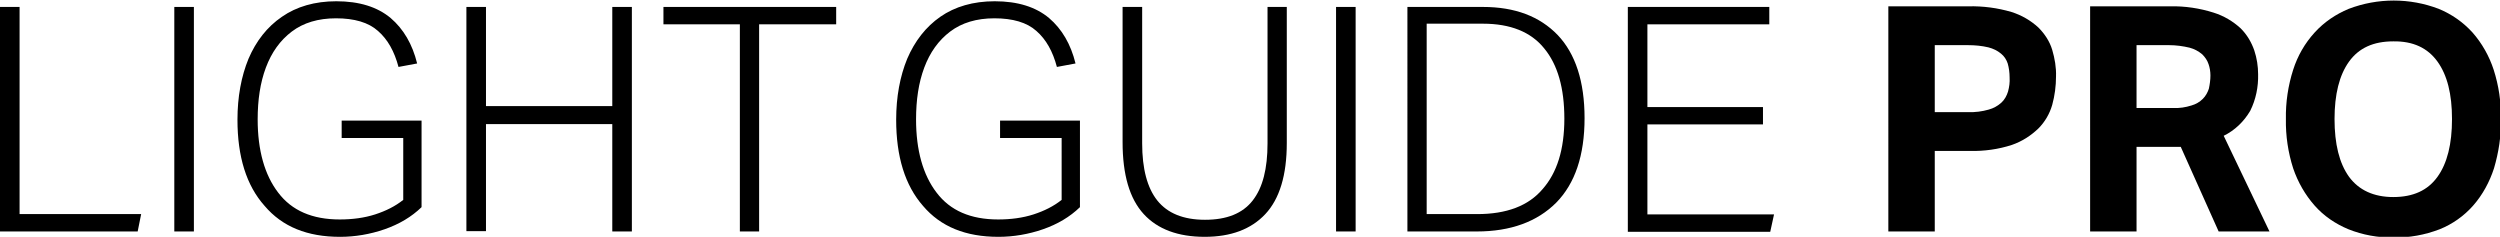 <?xml version="1.0" encoding="utf-8"?>
<!-- Generator: Adobe Illustrator 26.5.0, SVG Export Plug-In . SVG Version: 6.00 Build 0)  -->
<svg version="1.1" id="Layer_1" xmlns="http://www.w3.org/2000/svg" xmlns:xlink="http://www.w3.org/1999/xlink" x="0px" y="0px"
	 viewBox="0 0 791.7 75" style="enable-background:new 0 0 791.7 75;" xml:space="preserve">
<path d="M597.9,2h25.5c4.6-0.1,9.2,0.5,13.6,1.8c3.2,1,6.1,2.7,8.5,4.9c2,2,3.6,4.4,4.4,7.1c0.8,2.7,1.3,5.6,1.2,8.4
	c0,3-0.4,6.1-1.2,9c-0.8,2.8-2.3,5.4-4.4,7.5c-2.4,2.3-5.2,4.1-8.4,5.2c-4.3,1.4-8.8,2-13.2,1.9h-11.2v25.5h-14.7V2z M623.3,35.5
	c2.2,0.1,4.4-0.2,6.5-0.8c1.5-0.4,2.9-1.2,4-2.2c1-0.9,1.7-2.2,2.1-3.5c0.4-1.5,0.6-2.9,0.5-4.5c0-1.5-0.2-3-0.6-4.4
	c-0.4-1.2-1.1-2.3-2.1-3.1c-1.2-1-2.5-1.6-4-2c-2.1-0.5-4.3-0.7-6.4-0.7h-10.6v21.2H623.3z"/>
<path d="M661.9,2h25.3c4.7-0.1,9.4,0.6,13.8,2c3.2,1,6.1,2.7,8.6,5c2,2,3.4,4.4,4.3,7c0.8,2.4,1.2,5,1.2,7.5c0.1,4-0.7,8-2.5,11.6
	c-2,3.4-4.9,6.2-8.4,7.9l14.5,30.3h-16.1l-12-26.8h-14v26.8h-14.7V2z M688.2,34.2c2,0.1,3.9-0.2,5.8-0.8c1.4-0.4,2.6-1.1,3.6-2.1
	c0.9-0.9,1.5-2,1.9-3.2c0.3-1.4,0.5-2.8,0.5-4.2c0-1.2-0.2-2.5-0.6-3.6c-0.4-1.2-1.1-2.2-2-3.1c-1.2-1-2.5-1.7-4-2.1
	c-2.1-0.5-4.3-0.8-6.5-0.8h-10.3v19.9H688.2z"/>
<path d="M758,75.2c-4.9,0.1-9.8-0.8-14.3-2.6c-4.1-1.7-7.8-4.2-10.7-7.5c-3-3.4-5.3-7.4-6.8-11.8c-1.6-5-2.4-10.3-2.3-15.6
	c-0.1-5.3,0.7-10.6,2.3-15.6c1.4-4.4,3.7-8.4,6.8-11.8c3-3.3,6.7-5.8,10.8-7.5c9.2-3.5,19.3-3.5,28.5,0c4.1,1.7,7.7,4.2,10.7,7.5
	c3,3.4,5.3,7.5,6.7,11.8c1.6,5,2.4,10.3,2.3,15.6c0.1,5.3-0.7,10.5-2.2,15.6c-1.4,4.3-3.6,8.4-6.6,11.8c-2.9,3.3-6.6,5.9-10.6,7.5
	C767.9,74.4,763,75.3,758,75.2z M757.9,62.4c6.3,0,10.9-2.1,14-6.4s4.6-10.4,4.6-18.3c0-7.9-1.5-13.9-4.6-18.2
	c-3.1-4.3-7.7-6.5-14-6.4c-6.3,0-10.9,2.1-14,6.4s-4.6,10.4-4.6,18.2c0,7.9,1.5,14,4.6,18.3C747,60.2,751.7,62.4,757.9,62.4z"/>
<path d="M0,2.2h6.2v65.6h38.5l-1.1,5.5H0V2.2z"/>
<path d="M55.2,2.2h6.2v71.1h-6.2V2.2z"/>
<path d="M75.2,37.9c0-7.2,1.2-13.7,3.5-19.3C81.1,13,84.6,8.5,89.3,5.3c4.6-3.2,10.4-4.9,17.2-4.9c7.3,0,13,1.8,17.2,5.3
	c4.1,3.5,6.9,8.3,8.4,14.4l-5.9,1.1c-1.3-4.9-3.4-8.7-6.5-11.4c-3-2.7-7.5-4-13.3-4c-5.6,0-10.3,1.4-14,4.2
	c-3.7,2.8-6.4,6.6-8.2,11.4c-1.8,4.8-2.6,10.3-2.6,16.4c0,9.8,2.2,17.6,6.5,23.2c4.3,5.7,10.8,8.5,19.5,8.5c4,0,7.8-0.5,11.2-1.6
	c3.4-1.1,6.4-2.6,8.9-4.6V43.7h-19.5v-5.5h25.3v27.4c-3.2,3.1-7.1,5.4-11.7,7c-4.6,1.6-9.4,2.4-14.1,2.4c-10.4,0-18.3-3.2-23.9-9.8
	C78,58.7,75.2,49.6,75.2,37.9z"/>
<path d="M193.9,39.3h-40v33.9h-6.2V2.2h6.2v31.4h40V2.2h6.2v71.1h-6.2V39.3z"/>
<path d="M234.4,7.7h-24.3V2.2h54.7v5.5h-24.4v65.6h-6.1V7.7z"/>
<path d="M283.8,37.9c0-7.2,1.2-13.7,3.5-19.3c2.4-5.6,5.9-10.1,10.5-13.3c4.6-3.2,10.4-4.9,17.2-4.9c7.3,0,13,1.8,17.2,5.3
	c4.1,3.5,6.9,8.3,8.4,14.4l-5.9,1.1c-1.3-4.9-3.4-8.7-6.5-11.4c-3-2.7-7.5-4-13.3-4c-5.6,0-10.3,1.4-14,4.2
	c-3.7,2.8-6.4,6.6-8.2,11.4s-2.6,10.3-2.6,16.4c0,9.8,2.2,17.6,6.5,23.2c4.3,5.7,10.8,8.5,19.5,8.5c4,0,7.8-0.5,11.2-1.6
	c3.4-1.1,6.4-2.6,8.9-4.6V43.7h-19.5v-5.5H342v27.4c-3.2,3.1-7.1,5.4-11.7,7c-4.6,1.6-9.4,2.4-14.1,2.4c-10.4,0-18.3-3.2-23.9-9.8
	C286.6,58.7,283.8,49.6,283.8,37.9z"/>
<path d="M355.5,45V2.2h6.2v43.2c0,8,1.6,14.1,4.8,18.1c3.2,4,8.2,6.1,15.1,6.1c6.9,0,11.9-2,15.1-6.1s4.7-10.1,4.7-18.1V2.2h6.1
	v43.1c0,10.2-2.3,17.7-6.8,22.5c-4.5,4.8-10.9,7.2-19.2,7.2c-8.4,0-14.9-2.4-19.3-7.2C357.7,62.9,355.5,55.3,355.5,45z"/>
<path d="M423.1,2.2h6.2v71.1h-6.2V2.2z"/>
<path d="M445.6,2.2h24c10.2,0,18,3,23.7,8.9c5.6,5.9,8.5,14.7,8.5,26.3c0,11.8-3,20.7-9,26.8c-6,6-14.4,9.1-25.1,9.1h-22V2.2z
	 M495.4,37.6c0-9.7-2.1-17.1-6.4-22.3c-4.2-5.2-10.7-7.8-19.4-7.8h-17.8v60.3h16c9.3,0,16.2-2.6,20.7-7.9
	C493.1,54.7,495.4,47.3,495.4,37.6z"/>
<path d="M515.5,2.2h44.8v5.5h-38.6v26.2h36.6v5.5h-36.6v28.5h40.1l-1.2,5.5h-45.1V2.2z"/>
</svg>
